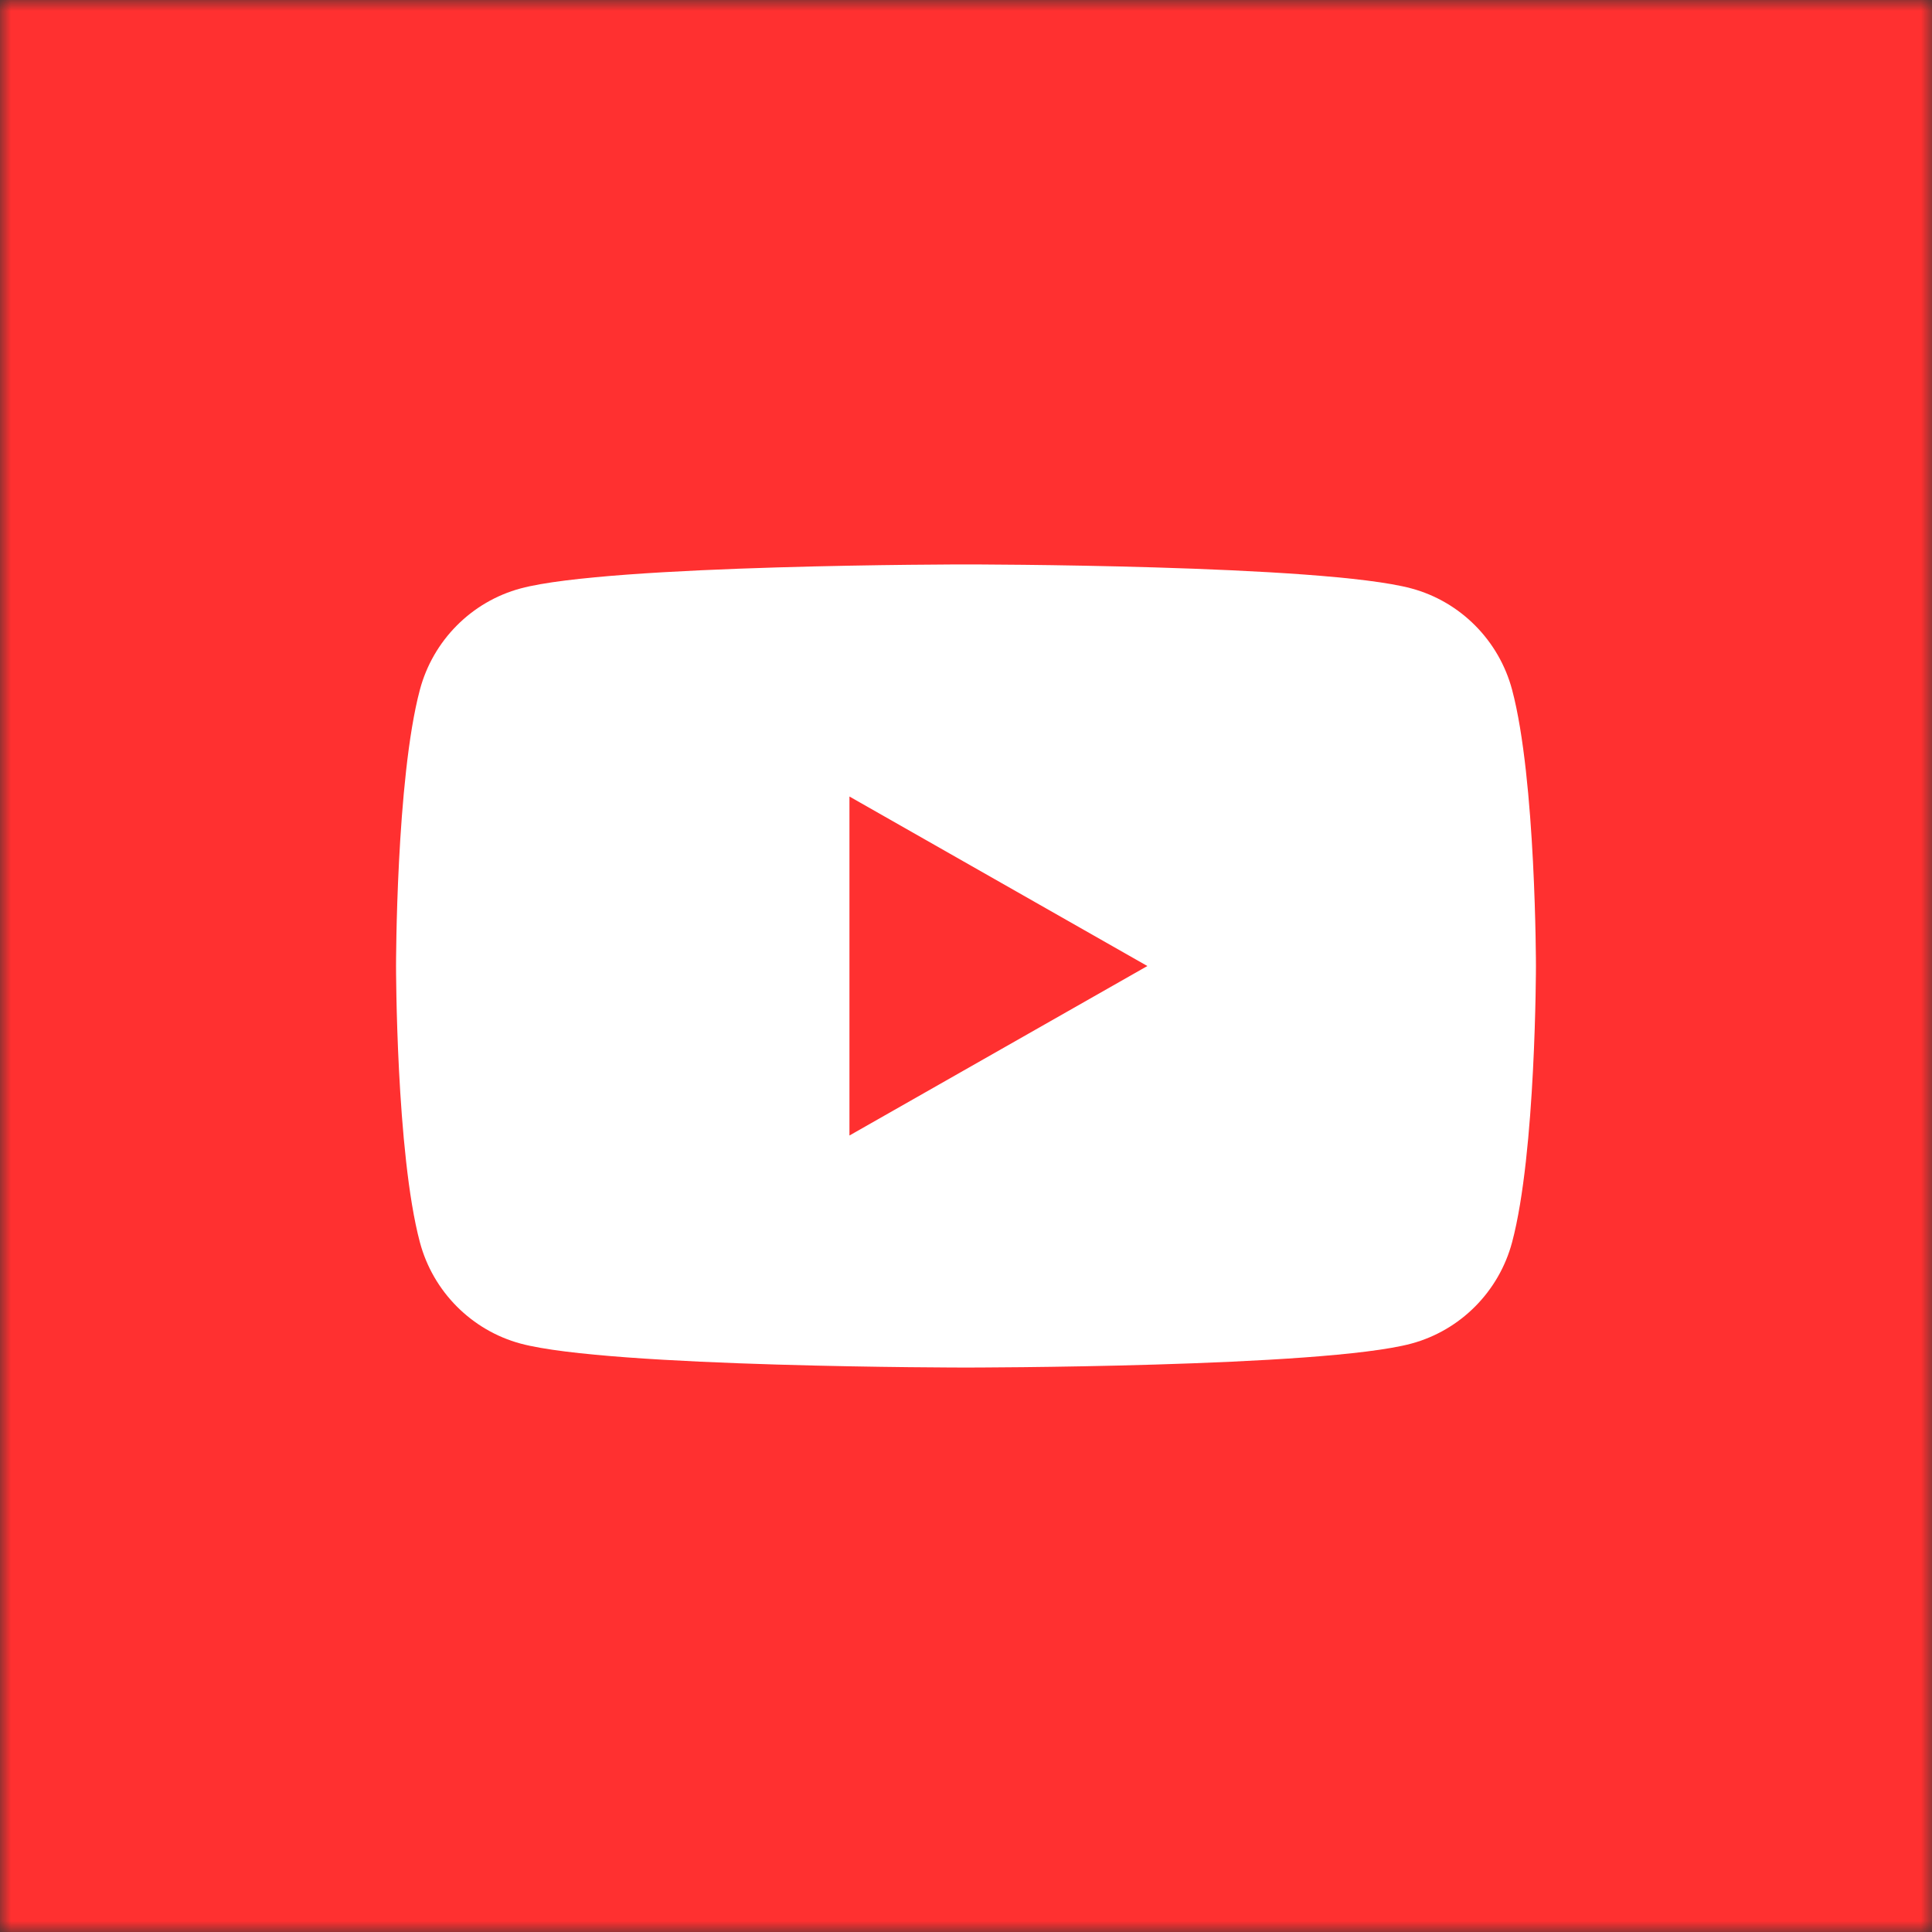 <svg width="88" height="88" viewBox="0 0 88 88" fill="none" xmlns="http://www.w3.org/2000/svg">
<rect x="0" y="0" width="88" height="88" fill="#333333" stroke="none"/>
<mask id="mask0_5946_23223" style="mask-type:alpha" maskUnits="userSpaceOnUse" x="0" y="0" width="88" height="88">
<rect width="88" height="88" fill="#21A7EA"/>
</mask>
<g mask="url(#mask0_5946_23223)">
<ellipse cx="43.5" cy="42.5" rx="67.5" ry="62.5" fill="#FF3030"/>
</g>
<path fill-rule="evenodd" clip-rule="evenodd" d="M64.285 26.802C66.519 27.402 68.278 29.173 68.875 31.422L68.875 31.422C69.96 35.497 69.96 44 69.96 44C69.96 44 69.96 52.503 68.875 56.578C68.278 58.827 66.519 60.597 64.284 61.199C60.236 62.29 43.999 62.29 43.999 62.29C43.999 62.29 27.763 62.29 23.714 61.199C21.48 60.597 19.721 58.827 19.124 56.578C18.039 52.502 18.039 44 18.039 44C18.039 44 18.039 35.497 19.124 31.422C19.721 29.173 21.48 27.402 23.715 26.802C27.763 25.709 43.999 25.709 43.999 25.709C43.999 25.709 60.236 25.709 64.285 26.802ZM52.261 44.001L38.691 51.721V36.28L52.261 44.001Z" fill="white"/>
</svg>
